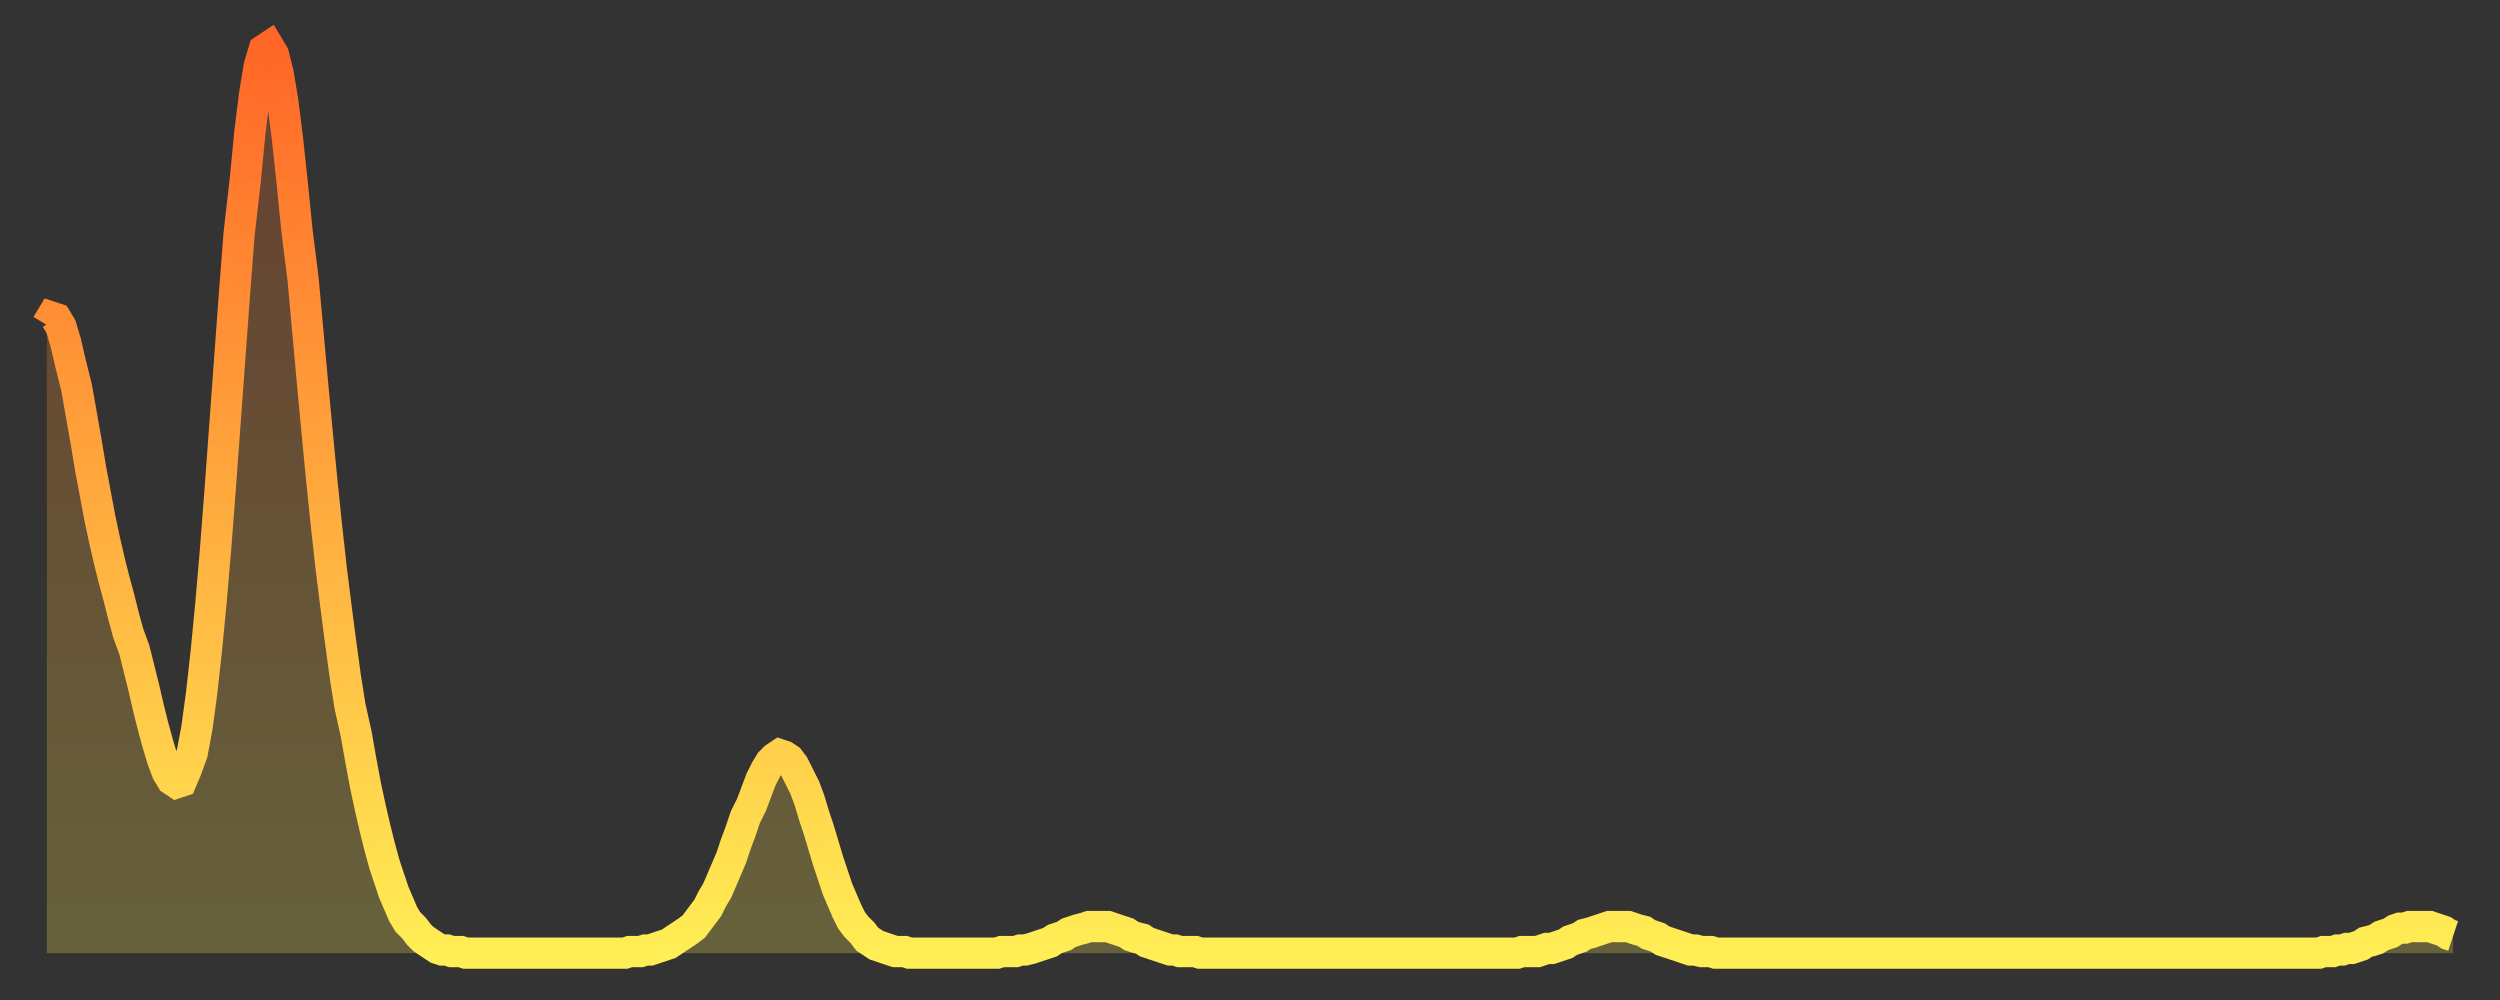 <?xml version="1.0" encoding="utf-8" ?>
<svg baseProfile="full" height="64" version="1.1" width="160" xmlns="http://www.w3.org/2000/svg" xmlns:ev="http://www.w3.org/2001/xml-events" xmlns:xlink="http://www.w3.org/1999/xlink"><rect width="100%" height="100%" fill="#333333" stroke="none"/><defs><linearGradient id="id1898242" x1="0" x2="0" y1="0" y2="1"><stop offset="0%" stop-color="#ff6627" /><stop offset="50%" stop-color="#ffaa3e" /><stop offset="100%" stop-color="#ffee55" /></linearGradient></defs><g transform="translate(3,3)"><g><path d="M 0.0 17.8 0.3 17.3 0.6 17.4 0.9 17.9 1.2 18.9 1.5 20.2 1.9 21.8 2.2 23.5 2.5 25.2 2.8 27.0 3.1 28.6 3.4 30.2 3.7 31.6 4.0 32.9 4.3 34.1 4.6 35.2 4.9 36.4 5.2 37.5 5.6 38.6 5.9 39.8 6.2 41.0 6.5 42.3 6.8 43.5 7.1 44.6 7.4 45.6 7.7 46.4 8.0 46.9 8.3 47.1 8.6 47.0 8.9 46.3 9.3 45.2 9.6 43.6 9.9 41.4 10.2 38.7 10.5 35.6 10.8 32.1 11.1 28.2 11.4 24.1 11.7 20.0 12.0 15.9 12.3 12.0 12.7 8.5 13.0 5.4 13.3 3.0 13.6 1.2 13.9 0.2 14.2 0.0 14.5 0.5 14.8 1.7 15.1 3.5 15.4 5.9 15.7 8.7 16.0 11.7 16.4 14.9 16.7 18.2 17.0 21.5 17.3 24.7 17.6 27.8 17.9 30.7 18.2 33.4 18.5 35.8 18.8 38.1 19.1 40.3 19.4 42.2 19.8 44.0 20.1 45.7 20.4 47.3 20.7 48.7 21.0 50.0 21.3 51.2 21.6 52.3 21.9 53.2 22.2 54.1 22.5 54.8 22.8 55.5 23.1 56.0 23.5 56.4 23.8 56.8 24.1 57.1 24.4 57.3 24.7 57.5 25.0 57.7 25.3 57.8 25.6 57.8 25.9 57.9 26.2 57.9 26.5 57.9 26.8 58.0 27.2 58.0 27.5 58.0 27.8 58.0 28.1 58.0 28.4 58.0 28.7 58.0 29.0 58.0 29.3 58.0 29.6 58.0 29.9 58.0 30.2 58.0 30.6 58.0 30.9 58.0 31.2 58.0 31.5 58.0 31.8 58.0 32.1 58.0 32.4 58.0 32.7 58.0 33.0 58.0 33.3 58.0 33.6 58.0 33.9 58.0 34.3 58.0 34.6 58.0 34.9 58.0 35.2 58.0 35.5 58.0 35.8 58.0 36.1 58.0 36.4 58.0 36.7 58.0 37.0 58.0 37.3 57.9 37.7 57.9 38.0 57.9 38.3 57.8 38.6 57.8 38.9 57.7 39.2 57.6 39.5 57.5 39.8 57.4 40.1 57.2 40.4 57.0 40.7 56.8 41.0 56.6 41.4 56.3 41.7 55.9 42.0 55.5 42.3 55.1 42.6 54.5 42.9 54.0 43.2 53.3 43.5 52.6 43.8 51.9 44.1 51.0 44.4 50.2 44.7 49.3 45.1 48.5 45.4 47.7 45.7 46.9 46.0 46.3 46.3 45.8 46.6 45.5 46.9 45.3 47.2 45.4 47.5 45.6 47.8 46.0 48.1 46.6 48.5 47.4 48.8 48.2 49.1 49.2 49.4 50.1 49.7 51.1 50.0 52.1 50.3 53.0 50.6 53.9 50.9 54.6 51.2 55.3 51.5 55.9 51.8 56.3 52.2 56.7 52.5 57.1 52.8 57.3 53.1 57.5 53.4 57.6 53.7 57.7 54.0 57.8 54.3 57.9 54.6 57.9 54.9 57.9 55.2 58.0 55.6 58.0 55.9 58.0 56.2 58.0 56.5 58.0 56.8 58.0 57.1 58.0 57.4 58.0 57.7 58.0 58.0 58.0 58.3 58.0 58.6 58.0 58.9 58.0 59.3 58.0 59.6 58.0 59.9 58.0 60.2 58.0 60.5 58.0 60.8 58.0 61.1 57.9 61.4 57.9 61.7 57.9 62.0 57.9 62.3 57.8 62.6 57.8 63.0 57.7 63.3 57.6 63.6 57.5 63.9 57.4 64.2 57.3 64.5 57.1 64.8 57.0 65.1 56.9 65.4 56.7 65.7 56.6 66.0 56.5 66.4 56.4 66.7 56.3 67.0 56.3 67.3 56.3 67.6 56.3 67.9 56.3 68.2 56.4 68.5 56.5 68.8 56.6 69.1 56.7 69.4 56.9 69.7 57.0 70.1 57.1 70.4 57.3 70.7 57.4 71.0 57.5 71.3 57.6 71.6 57.7 71.9 57.8 72.2 57.8 72.5 57.9 72.8 57.9 73.1 57.9 73.5 57.9 73.8 58.0 74.1 58.0 74.4 58.0 74.7 58.0 75.0 58.0 75.3 58.0 75.6 58.0 75.9 58.0 76.2 58.0 76.5 58.0 76.8 58.0 77.2 58.0 77.5 58.0 77.8 58.0 78.1 58.0 78.4 58.0 78.7 58.0 79.0 58.0 79.3 58.0 79.6 58.0 79.9 58.0 80.2 58.0 80.5 58.0 80.9 58.0 81.2 58.0 81.5 58.0 81.8 58.0 82.1 58.0 82.4 58.0 82.7 58.0 83.0 58.0 83.3 58.0 83.6 58.0 83.9 58.0 84.3 58.0 84.6 58.0 84.9 58.0 85.2 58.0 85.5 58.0 85.8 58.0 86.1 58.0 86.4 58.0 86.7 58.0 87.0 58.0 87.3 58.0 87.6 58.0 88.0 58.0 88.3 58.0 88.6 58.0 88.9 58.0 89.2 58.0 89.5 58.0 89.8 58.0 90.1 58.0 90.4 58.0 90.7 58.0 91.0 58.0 91.4 58.0 91.7 58.0 92.0 58.0 92.3 58.0 92.6 58.0 92.9 58.0 93.2 58.0 93.5 58.0 93.8 58.0 94.1 58.0 94.4 57.9 94.7 57.9 95.1 57.9 95.4 57.9 95.7 57.8 96.0 57.7 96.3 57.7 96.6 57.6 96.9 57.5 97.2 57.4 97.5 57.2 97.8 57.1 98.1 57.0 98.4 56.8 98.8 56.7 99.1 56.6 99.4 56.5 99.7 56.4 100.0 56.3 100.3 56.3 100.6 56.3 100.9 56.3 101.2 56.3 101.5 56.4 101.8 56.5 102.2 56.6 102.5 56.8 102.8 56.9 103.1 57.0 103.4 57.2 103.7 57.3 104.0 57.4 104.3 57.5 104.6 57.6 104.9 57.7 105.2 57.8 105.5 57.8 105.9 57.9 106.2 57.9 106.5 57.9 106.8 58.0 107.1 58.0 107.4 58.0 107.7 58.0 108.0 58.0 108.3 58.0 108.6 58.0 108.9 58.0 109.3 58.0 109.6 58.0 109.9 58.0 110.2 58.0 110.5 58.0 110.8 58.0 111.1 58.0 111.4 58.0 111.7 58.0 112.0 58.0 112.3 58.0 112.6 58.0 113.0 58.0 113.3 58.0 113.6 58.0 113.9 58.0 114.2 58.0 114.5 58.0 114.8 58.0 115.1 58.0 115.4 58.0 115.7 58.0 116.0 58.0 116.3 58.0 116.7 58.0 117.0 58.0 117.3 58.0 117.6 58.0 117.9 58.0 118.2 58.0 118.5 58.0 118.8 58.0 119.1 58.0 119.4 58.0 119.7 58.0 120.1 58.0 120.4 58.0 120.7 58.0 121.0 58.0 121.3 58.0 121.6 58.0 121.9 58.0 122.2 58.0 122.5 58.0 122.8 58.0 123.1 58.0 123.4 58.0 123.8 58.0 124.1 58.0 124.4 58.0 124.7 58.0 125.0 58.0 125.3 58.0 125.6 58.0 125.9 58.0 126.2 58.0 126.5 58.0 126.8 58.0 127.2 58.0 127.5 58.0 127.8 58.0 128.1 58.0 128.4 58.0 128.7 58.0 129.0 58.0 129.3 58.0 129.6 58.0 129.9 58.0 130.2 58.0 130.5 58.0 130.9 58.0 131.2 58.0 131.5 58.0 131.8 58.0 132.1 58.0 132.4 58.0 132.7 58.0 133.0 58.0 133.3 58.0 133.6 58.0 133.9 58.0 134.2 58.0 134.6 58.0 134.9 58.0 135.2 58.0 135.5 58.0 135.8 58.0 136.1 58.0 136.4 58.0 136.7 58.0 137.0 58.0 137.3 58.0 137.6 58.0 138.0 58.0 138.3 58.0 138.6 58.0 138.9 58.0 139.2 58.0 139.5 58.0 139.8 58.0 140.1 58.0 140.4 58.0 140.7 58.0 141.0 58.0 141.3 58.0 141.7 58.0 142.0 58.0 142.3 58.0 142.6 58.0 142.9 58.0 143.2 58.0 143.5 58.0 143.8 58.0 144.1 58.0 144.4 58.0 144.7 58.0 145.1 58.0 145.4 58.0 145.7 57.9 146.0 57.9 146.3 57.9 146.6 57.8 146.9 57.8 147.2 57.7 147.5 57.7 147.8 57.6 148.1 57.5 148.4 57.3 148.8 57.2 149.1 57.1 149.4 56.9 149.7 56.8 150.0 56.7 150.3 56.5 150.6 56.4 150.9 56.4 151.2 56.3 151.5 56.3 151.8 56.3 152.1 56.3 152.5 56.3 152.8 56.4 153.1 56.5 153.4 56.6 153.7 56.8 154.0 56.9" fill="none" id="graph-curve" opacity="1" stroke="url(#id1898242)" stroke-width="2" /><path d="M 0 58 L 0.0 17.8 0.3 17.3 0.6 17.4 0.9 17.9 1.2 18.9 1.5 20.2 1.9 21.8 2.2 23.5 2.5 25.2 2.8 27.0 3.1 28.6 3.4 30.2 3.7 31.6 4.0 32.9 4.3 34.1 4.6 35.2 4.9 36.4 5.2 37.5 5.6 38.6 5.9 39.8 6.2 41.0 6.5 42.3 6.8 43.5 7.1 44.6 7.4 45.6 7.7 46.4 8.0 46.9 8.3 47.1 8.6 47.0 8.9 46.3 9.3 45.2 9.6 43.6 9.9 41.4 10.2 38.7 10.5 35.6 10.8 32.1 11.1 28.2 11.4 24.1 11.7 20.0 12.0 15.9 12.3 12.0 12.7 8.5 13.0 5.4 13.3 3.0 13.6 1.2 13.9 0.2 14.2 0.0 14.5 0.5 14.8 1.7 15.1 3.5 15.4 5.9 15.7 8.7 16.0 11.7 16.4 14.9 16.7 18.2 17.0 21.5 17.3 24.7 17.6 27.8 17.9 30.7 18.2 33.4 18.5 35.8 18.8 38.1 19.1 40.3 19.4 42.2 19.8 44.0 20.1 45.7 20.4 47.3 20.7 48.7 21.0 50.0 21.3 51.2 21.6 52.3 21.9 53.2 22.2 54.1 22.5 54.8 22.8 55.5 23.1 56.0 23.5 56.4 23.8 56.8 24.1 57.1 24.4 57.3 24.7 57.5 25.0 57.7 25.3 57.8 25.6 57.8 25.9 57.9 26.2 57.9 26.5 57.9 26.8 58.0 27.2 58.0 27.5 58.0 27.8 58.0 28.1 58.0 28.4 58.0 28.7 58.0 29.0 58.0 29.3 58.0 29.6 58.0 29.9 58.0 30.2 58.0 30.6 58.0 30.9 58.0 31.2 58.0 31.5 58.0 31.8 58.0 32.1 58.0 32.4 58.0 32.7 58.0 33.0 58.0 33.3 58.0 33.6 58.0 33.9 58.0 34.3 58.0 34.6 58.0 34.9 58.0 35.2 58.0 35.5 58.0 35.8 58.0 36.1 58.0 36.4 58.0 36.7 58.0 37.0 58.0 37.3 57.9 37.7 57.9 38.0 57.9 38.3 57.8 38.6 57.8 38.9 57.7 39.2 57.6 39.5 57.5 39.8 57.4 40.1 57.2 40.4 57.0 40.7 56.8 41.0 56.6 41.4 56.3 41.7 55.9 42.0 55.5 42.3 55.1 42.6 54.5 42.9 54.0 43.2 53.3 43.5 52.6 43.8 51.9 44.1 51.0 44.4 50.2 44.7 49.3 45.1 48.5 45.4 47.7 45.7 46.9 46.0 46.3 46.3 45.8 46.6 45.5 46.9 45.3 47.2 45.4 47.5 45.6 47.8 46.0 48.1 46.6 48.5 47.4 48.8 48.2 49.1 49.2 49.4 50.1 49.7 51.1 50.0 52.1 50.3 53.0 50.6 53.9 50.9 54.6 51.2 55.3 51.5 55.9 51.8 56.3 52.2 56.7 52.5 57.1 52.8 57.3 53.1 57.5 53.4 57.6 53.7 57.7 54.0 57.8 54.3 57.9 54.6 57.9 54.9 57.9 55.2 58.0 55.6 58.0 55.9 58.0 56.2 58.0 56.5 58.0 56.8 58.0 57.1 58.0 57.4 58.0 57.7 58.0 58.0 58.0 58.3 58.0 58.6 58.0 58.9 58.0 59.3 58.0 59.6 58.0 59.9 58.0 60.2 58.0 60.5 58.0 60.8 58.0 61.1 57.9 61.4 57.9 61.7 57.9 62.0 57.9 62.3 57.8 62.6 57.8 63.0 57.7 63.3 57.6 63.6 57.5 63.9 57.4 64.2 57.3 64.5 57.1 64.8 57.0 65.1 56.9 65.4 56.7 65.7 56.6 66.0 56.5 66.4 56.4 66.7 56.3 67.0 56.3 67.3 56.3 67.6 56.3 67.9 56.3 68.2 56.4 68.5 56.5 68.8 56.6 69.1 56.7 69.4 56.9 69.7 57.0 70.1 57.1 70.4 57.3 70.7 57.4 71.0 57.5 71.3 57.6 71.6 57.7 71.9 57.8 72.2 57.8 72.5 57.9 72.8 57.9 73.1 57.9 73.5 57.9 73.8 58.0 74.1 58.0 74.4 58.0 74.7 58.0 75.0 58.0 75.3 58.0 75.6 58.0 75.9 58.0 76.2 58.0 76.5 58.0 76.8 58.0 77.2 58.0 77.5 58.0 77.8 58.0 78.1 58.0 78.4 58.0 78.7 58.0 79.0 58.0 79.3 58.0 79.6 58.0 79.9 58.0 80.2 58.0 80.5 58.0 80.9 58.0 81.2 58.0 81.5 58.0 81.8 58.0 82.1 58.0 82.4 58.0 82.7 58.0 83.0 58.0 83.3 58.0 83.6 58.0 83.9 58.0 84.3 58.0 84.6 58.0 84.9 58.0 85.2 58.0 85.5 58.0 85.8 58.0 86.1 58.0 86.4 58.0 86.7 58.0 87.0 58.0 87.3 58.0 87.6 58.0 88.0 58.0 88.3 58.0 88.6 58.0 88.9 58.0 89.2 58.0 89.5 58.0 89.8 58.0 90.1 58.0 90.4 58.0 90.7 58.0 91.0 58.0 91.4 58.0 91.7 58.0 92.0 58.0 92.3 58.0 92.6 58.0 92.9 58.0 93.2 58.0 93.5 58.0 93.8 58.0 94.1 58.0 94.4 57.9 94.7 57.9 95.1 57.9 95.4 57.9 95.7 57.8 96.0 57.7 96.3 57.7 96.6 57.6 96.9 57.5 97.2 57.4 97.5 57.2 97.8 57.1 98.1 57.0 98.4 56.8 98.8 56.7 99.1 56.6 99.4 56.5 99.7 56.4 100.0 56.3 100.3 56.3 100.6 56.3 100.9 56.3 101.2 56.3 101.5 56.4 101.8 56.5 102.2 56.6 102.5 56.8 102.8 56.9 103.1 57.0 103.4 57.2 103.7 57.3 104.0 57.4 104.3 57.5 104.6 57.6 104.9 57.7 105.2 57.8 105.5 57.8 105.9 57.9 106.2 57.9 106.5 57.9 106.8 58.0 107.1 58.0 107.4 58.0 107.7 58.0 108.0 58.0 108.3 58.0 108.6 58.0 108.9 58.0 109.3 58.0 109.6 58.0 109.9 58.0 110.2 58.0 110.5 58.0 110.8 58.0 111.1 58.0 111.4 58.0 111.7 58.0 112.0 58.0 112.3 58.0 112.6 58.0 113.0 58.0 113.3 58.0 113.6 58.0 113.9 58.0 114.2 58.0 114.5 58.0 114.8 58.0 115.1 58.0 115.4 58.0 115.7 58.0 116.0 58.0 116.3 58.0 116.7 58.0 117.0 58.0 117.3 58.0 117.6 58.0 117.9 58.0 118.2 58.0 118.5 58.0 118.8 58.0 119.1 58.0 119.4 58.0 119.7 58.0 120.1 58.0 120.4 58.0 120.7 58.0 121.0 58.0 121.3 58.0 121.6 58.0 121.9 58.0 122.2 58.0 122.5 58.0 122.8 58.0 123.1 58.0 123.4 58.0 123.8 58.0 124.1 58.0 124.4 58.0 124.7 58.0 125.0 58.0 125.3 58.0 125.6 58.0 125.9 58.0 126.2 58.0 126.5 58.0 126.8 58.0 127.2 58.0 127.5 58.0 127.8 58.0 128.1 58.0 128.4 58.0 128.7 58.0 129.0 58.0 129.3 58.0 129.6 58.0 129.9 58.0 130.2 58.0 130.5 58.0 130.9 58.0 131.2 58.0 131.5 58.0 131.8 58.0 132.1 58.0 132.4 58.0 132.7 58.0 133.0 58.0 133.3 58.0 133.6 58.0 133.9 58.0 134.2 58.0 134.6 58.0 134.9 58.0 135.2 58.0 135.5 58.0 135.8 58.0 136.1 58.0 136.4 58.0 136.7 58.0 137.0 58.0 137.3 58.0 137.6 58.0 138.0 58.0 138.3 58.0 138.6 58.0 138.9 58.0 139.2 58.0 139.5 58.0 139.8 58.0 140.1 58.0 140.4 58.0 140.7 58.0 141.0 58.0 141.3 58.0 141.7 58.0 142.0 58.0 142.3 58.0 142.6 58.0 142.9 58.0 143.2 58.0 143.5 58.0 143.8 58.0 144.1 58.0 144.4 58.0 144.7 58.0 145.1 58.0 145.4 58.0 145.7 57.9 146.0 57.9 146.3 57.9 146.6 57.8 146.9 57.8 147.2 57.7 147.5 57.7 147.8 57.6 148.1 57.5 148.4 57.3 148.8 57.2 149.1 57.1 149.4 56.9 149.7 56.8 150.0 56.7 150.3 56.5 150.6 56.4 150.9 56.4 151.2 56.3 151.5 56.3 151.8 56.3 152.1 56.3 152.5 56.3 152.8 56.4 153.1 56.5 153.4 56.6 153.7 56.8 154.0 56.9 154 58" fill="url(#id1898242)" fill-opacity=".25" id="graph-shadow" /></g></g></svg>